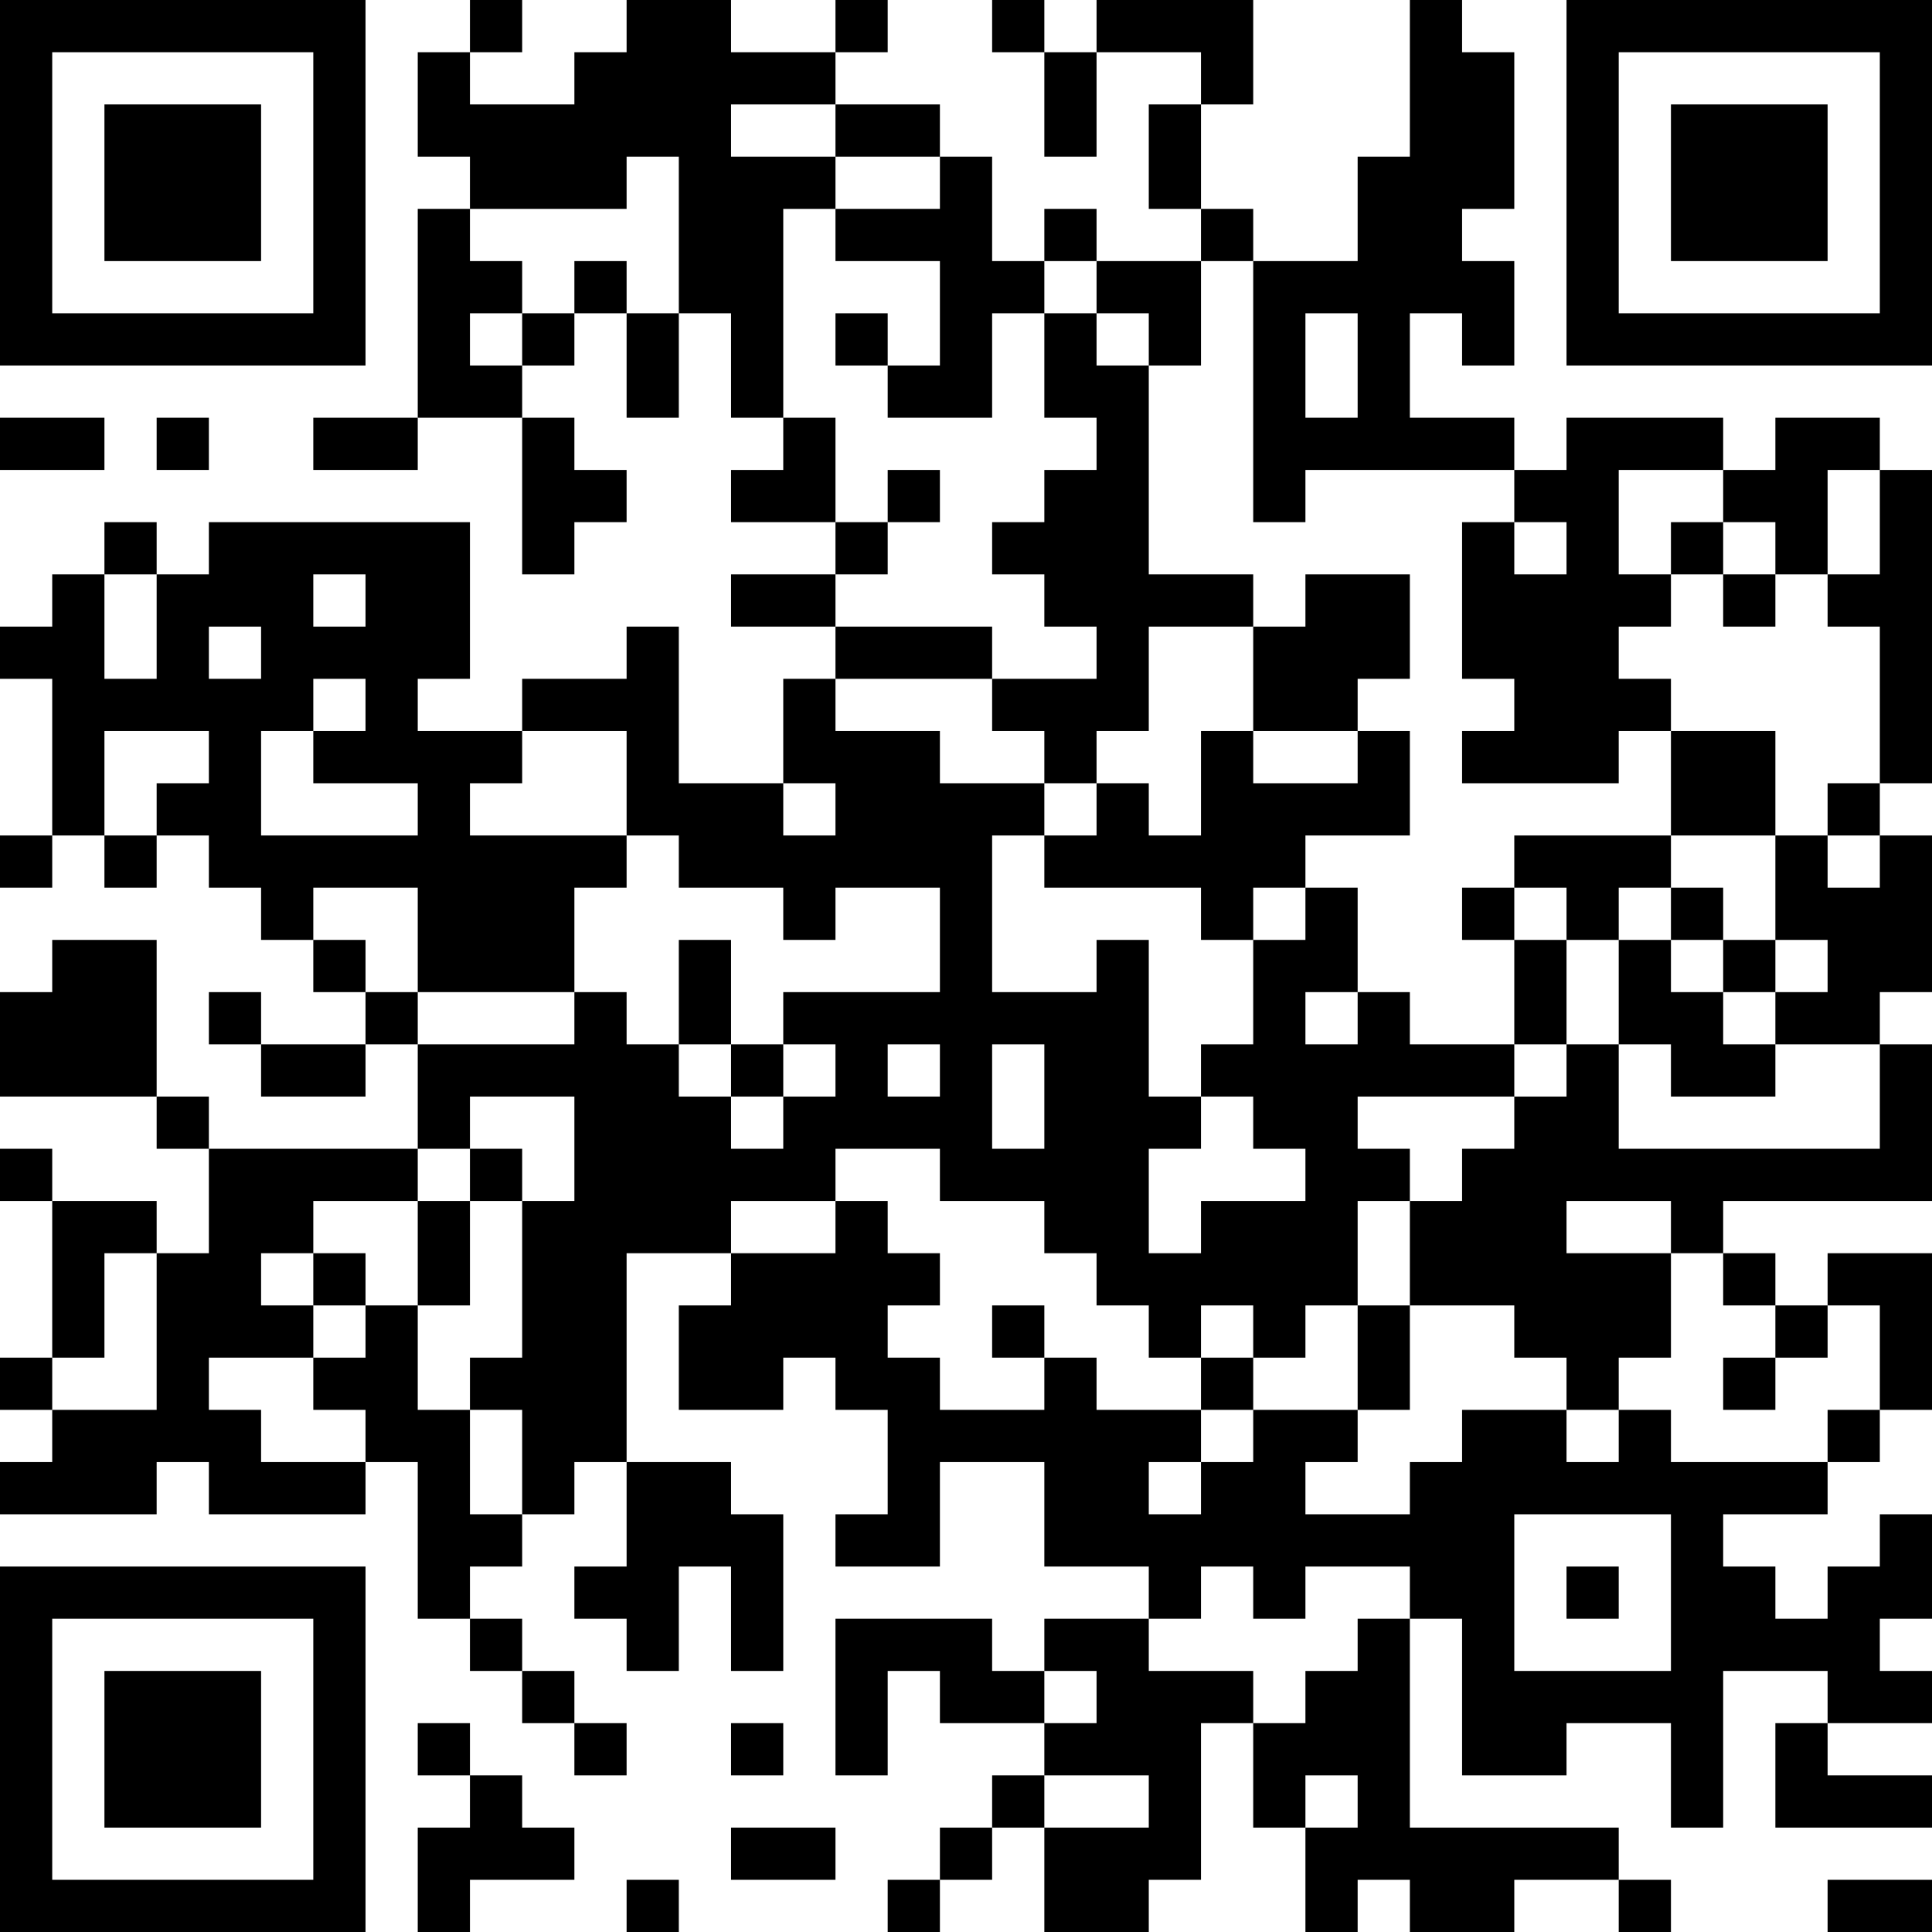<?xml version="1.0" encoding="UTF-8"?>
<svg xmlns="http://www.w3.org/2000/svg" version="1.1" width="400" height="400" viewBox="0 0 400 400"><rect x="0" y="0" width="400" height="400" fill="#ffffff"/><g transform="scale(10.811)"><g transform="translate(0,0)"><path fill-rule="evenodd" d="M9 0L9 1L8 1L8 3L9 3L9 4L8 4L8 8L6 8L6 9L8 9L8 8L10 8L10 11L11 11L11 10L12 10L12 9L11 9L11 8L10 8L10 7L11 7L11 6L12 6L12 8L13 8L13 6L14 6L14 8L15 8L15 9L14 9L14 10L16 10L16 11L14 11L14 12L16 12L16 13L15 13L15 15L13 15L13 12L12 12L12 13L10 13L10 14L8 14L8 13L9 13L9 10L4 10L4 11L3 11L3 10L2 10L2 11L1 11L1 12L0 12L0 13L1 13L1 16L0 16L0 17L1 17L1 16L2 16L2 17L3 17L3 16L4 16L4 17L5 17L5 18L6 18L6 19L7 19L7 20L5 20L5 19L4 19L4 20L5 20L5 21L7 21L7 20L8 20L8 22L4 22L4 21L3 21L3 18L1 18L1 19L0 19L0 21L3 21L3 22L4 22L4 24L3 24L3 23L1 23L1 22L0 22L0 23L1 23L1 26L0 26L0 27L1 27L1 28L0 28L0 29L3 29L3 28L4 28L4 29L7 29L7 28L8 28L8 31L9 31L9 32L10 32L10 33L11 33L11 34L12 34L12 33L11 33L11 32L10 32L10 31L9 31L9 30L10 30L10 29L11 29L11 28L12 28L12 30L11 30L11 31L12 31L12 32L13 32L13 30L14 30L14 32L15 32L15 29L14 29L14 28L12 28L12 24L14 24L14 25L13 25L13 27L15 27L15 26L16 26L16 27L17 27L17 29L16 29L16 30L18 30L18 28L20 28L20 30L22 30L22 31L20 31L20 32L19 32L19 31L16 31L16 34L17 34L17 32L18 32L18 33L20 33L20 34L19 34L19 35L18 35L18 36L17 36L17 37L18 37L18 36L19 36L19 35L20 35L20 37L22 37L22 36L23 36L23 33L24 33L24 35L25 35L25 37L26 37L26 36L27 36L27 37L29 37L29 36L31 36L31 37L32 37L32 36L31 36L31 35L27 35L27 31L28 31L28 34L30 34L30 33L32 33L32 35L33 35L33 32L35 32L35 33L34 33L34 35L37 35L37 34L35 34L35 33L37 33L37 32L36 32L36 31L37 31L37 29L36 29L36 30L35 30L35 31L34 31L34 30L33 30L33 29L35 29L35 28L36 28L36 27L37 27L37 24L35 24L35 25L34 25L34 24L33 24L33 23L37 23L37 20L36 20L36 19L37 19L37 16L36 16L36 15L37 15L37 9L36 9L36 8L34 8L34 9L33 9L33 8L30 8L30 9L29 9L29 8L27 8L27 6L28 6L28 7L29 7L29 5L28 5L28 4L29 4L29 1L28 1L28 0L27 0L27 3L26 3L26 5L24 5L24 4L23 4L23 2L24 2L24 0L21 0L21 1L20 1L20 0L19 0L19 1L20 1L20 3L21 3L21 1L23 1L23 2L22 2L22 4L23 4L23 5L21 5L21 4L20 4L20 5L19 5L19 3L18 3L18 2L16 2L16 1L17 1L17 0L16 0L16 1L14 1L14 0L12 0L12 1L11 1L11 2L9 2L9 1L10 1L10 0ZM14 2L14 3L16 3L16 4L15 4L15 8L16 8L16 10L17 10L17 11L16 11L16 12L19 12L19 13L16 13L16 14L18 14L18 15L20 15L20 16L19 16L19 19L21 19L21 18L22 18L22 21L23 21L23 22L22 22L22 24L23 24L23 23L25 23L25 22L24 22L24 21L23 21L23 20L24 20L24 18L25 18L25 17L26 17L26 19L25 19L25 20L26 20L26 19L27 19L27 20L29 20L29 21L26 21L26 22L27 22L27 23L26 23L26 25L25 25L25 26L24 26L24 25L23 25L23 26L22 26L22 25L21 25L21 24L20 24L20 23L18 23L18 22L16 22L16 23L14 23L14 24L16 24L16 23L17 23L17 24L18 24L18 25L17 25L17 26L18 26L18 27L20 27L20 26L21 26L21 27L23 27L23 28L22 28L22 29L23 29L23 28L24 28L24 27L26 27L26 28L25 28L25 29L27 29L27 28L28 28L28 27L30 27L30 28L31 28L31 27L32 27L32 28L35 28L35 27L36 27L36 25L35 25L35 26L34 26L34 25L33 25L33 24L32 24L32 23L30 23L30 24L32 24L32 26L31 26L31 27L30 27L30 26L29 26L29 25L27 25L27 23L28 23L28 22L29 22L29 21L30 21L30 20L31 20L31 22L36 22L36 20L34 20L34 19L35 19L35 18L34 18L34 16L35 16L35 17L36 17L36 16L35 16L35 15L36 15L36 12L35 12L35 11L36 11L36 9L35 9L35 11L34 11L34 10L33 10L33 9L31 9L31 11L32 11L32 12L31 12L31 13L32 13L32 14L31 14L31 15L28 15L28 14L29 14L29 13L28 13L28 10L29 10L29 11L30 11L30 10L29 10L29 9L25 9L25 10L24 10L24 5L23 5L23 7L22 7L22 6L21 6L21 5L20 5L20 6L19 6L19 8L17 8L17 7L18 7L18 5L16 5L16 4L18 4L18 3L16 3L16 2ZM12 3L12 4L9 4L9 5L10 5L10 6L9 6L9 7L10 7L10 6L11 6L11 5L12 5L12 6L13 6L13 3ZM16 6L16 7L17 7L17 6ZM20 6L20 8L21 8L21 9L20 9L20 10L19 10L19 11L20 11L20 12L21 12L21 13L19 13L19 14L20 14L20 15L21 15L21 16L20 16L20 17L23 17L23 18L24 18L24 17L25 17L25 16L27 16L27 14L26 14L26 13L27 13L27 11L25 11L25 12L24 12L24 11L22 11L22 7L21 7L21 6ZM25 6L25 8L26 8L26 6ZM0 8L0 9L2 9L2 8ZM3 8L3 9L4 9L4 8ZM17 9L17 10L18 10L18 9ZM32 10L32 11L33 11L33 12L34 12L34 11L33 11L33 10ZM2 11L2 13L3 13L3 11ZM6 11L6 12L7 12L7 11ZM4 12L4 13L5 13L5 12ZM22 12L22 14L21 14L21 15L22 15L22 16L23 16L23 14L24 14L24 15L26 15L26 14L24 14L24 12ZM6 13L6 14L5 14L5 16L8 16L8 15L6 15L6 14L7 14L7 13ZM2 14L2 16L3 16L3 15L4 15L4 14ZM10 14L10 15L9 15L9 16L12 16L12 17L11 17L11 19L8 19L8 17L6 17L6 18L7 18L7 19L8 19L8 20L11 20L11 19L12 19L12 20L13 20L13 21L14 21L14 22L15 22L15 21L16 21L16 20L15 20L15 19L18 19L18 17L16 17L16 18L15 18L15 17L13 17L13 16L12 16L12 14ZM32 14L32 16L29 16L29 17L28 17L28 18L29 18L29 20L30 20L30 18L31 18L31 20L32 20L32 21L34 21L34 20L33 20L33 19L34 19L34 18L33 18L33 17L32 17L32 16L34 16L34 14ZM15 15L15 16L16 16L16 15ZM29 17L29 18L30 18L30 17ZM31 17L31 18L32 18L32 19L33 19L33 18L32 18L32 17ZM13 18L13 20L14 20L14 21L15 21L15 20L14 20L14 18ZM17 20L17 21L18 21L18 20ZM19 20L19 22L20 22L20 20ZM9 21L9 22L8 22L8 23L6 23L6 24L5 24L5 25L6 25L6 26L4 26L4 27L5 27L5 28L7 28L7 27L6 27L6 26L7 26L7 25L8 25L8 27L9 27L9 29L10 29L10 27L9 27L9 26L10 26L10 23L11 23L11 21ZM9 22L9 23L8 23L8 25L9 25L9 23L10 23L10 22ZM2 24L2 26L1 26L1 27L3 27L3 24ZM6 24L6 25L7 25L7 24ZM19 25L19 26L20 26L20 25ZM26 25L26 27L27 27L27 25ZM23 26L23 27L24 27L24 26ZM33 26L33 27L34 27L34 26ZM29 29L29 32L32 32L32 29ZM23 30L23 31L22 31L22 32L24 32L24 33L25 33L25 32L26 32L26 31L27 31L27 30L25 30L25 31L24 31L24 30ZM30 30L30 31L31 31L31 30ZM20 32L20 33L21 33L21 32ZM8 33L8 34L9 34L9 35L8 35L8 37L9 37L9 36L11 36L11 35L10 35L10 34L9 34L9 33ZM14 33L14 34L15 34L15 33ZM20 34L20 35L22 35L22 34ZM25 34L25 35L26 35L26 34ZM14 35L14 36L16 36L16 35ZM12 36L12 37L13 37L13 36ZM35 36L35 37L37 37L37 36ZM0 0L0 7L7 7L7 0ZM1 1L1 6L6 6L6 1ZM2 2L2 5L5 5L5 2ZM30 0L30 7L37 7L37 0ZM31 1L31 6L36 6L36 1ZM32 2L32 5L35 5L35 2ZM0 30L0 37L7 37L7 30ZM1 31L1 36L6 36L6 31ZM2 32L2 35L5 35L5 32Z" fill="#000000"/></g></g></svg>
